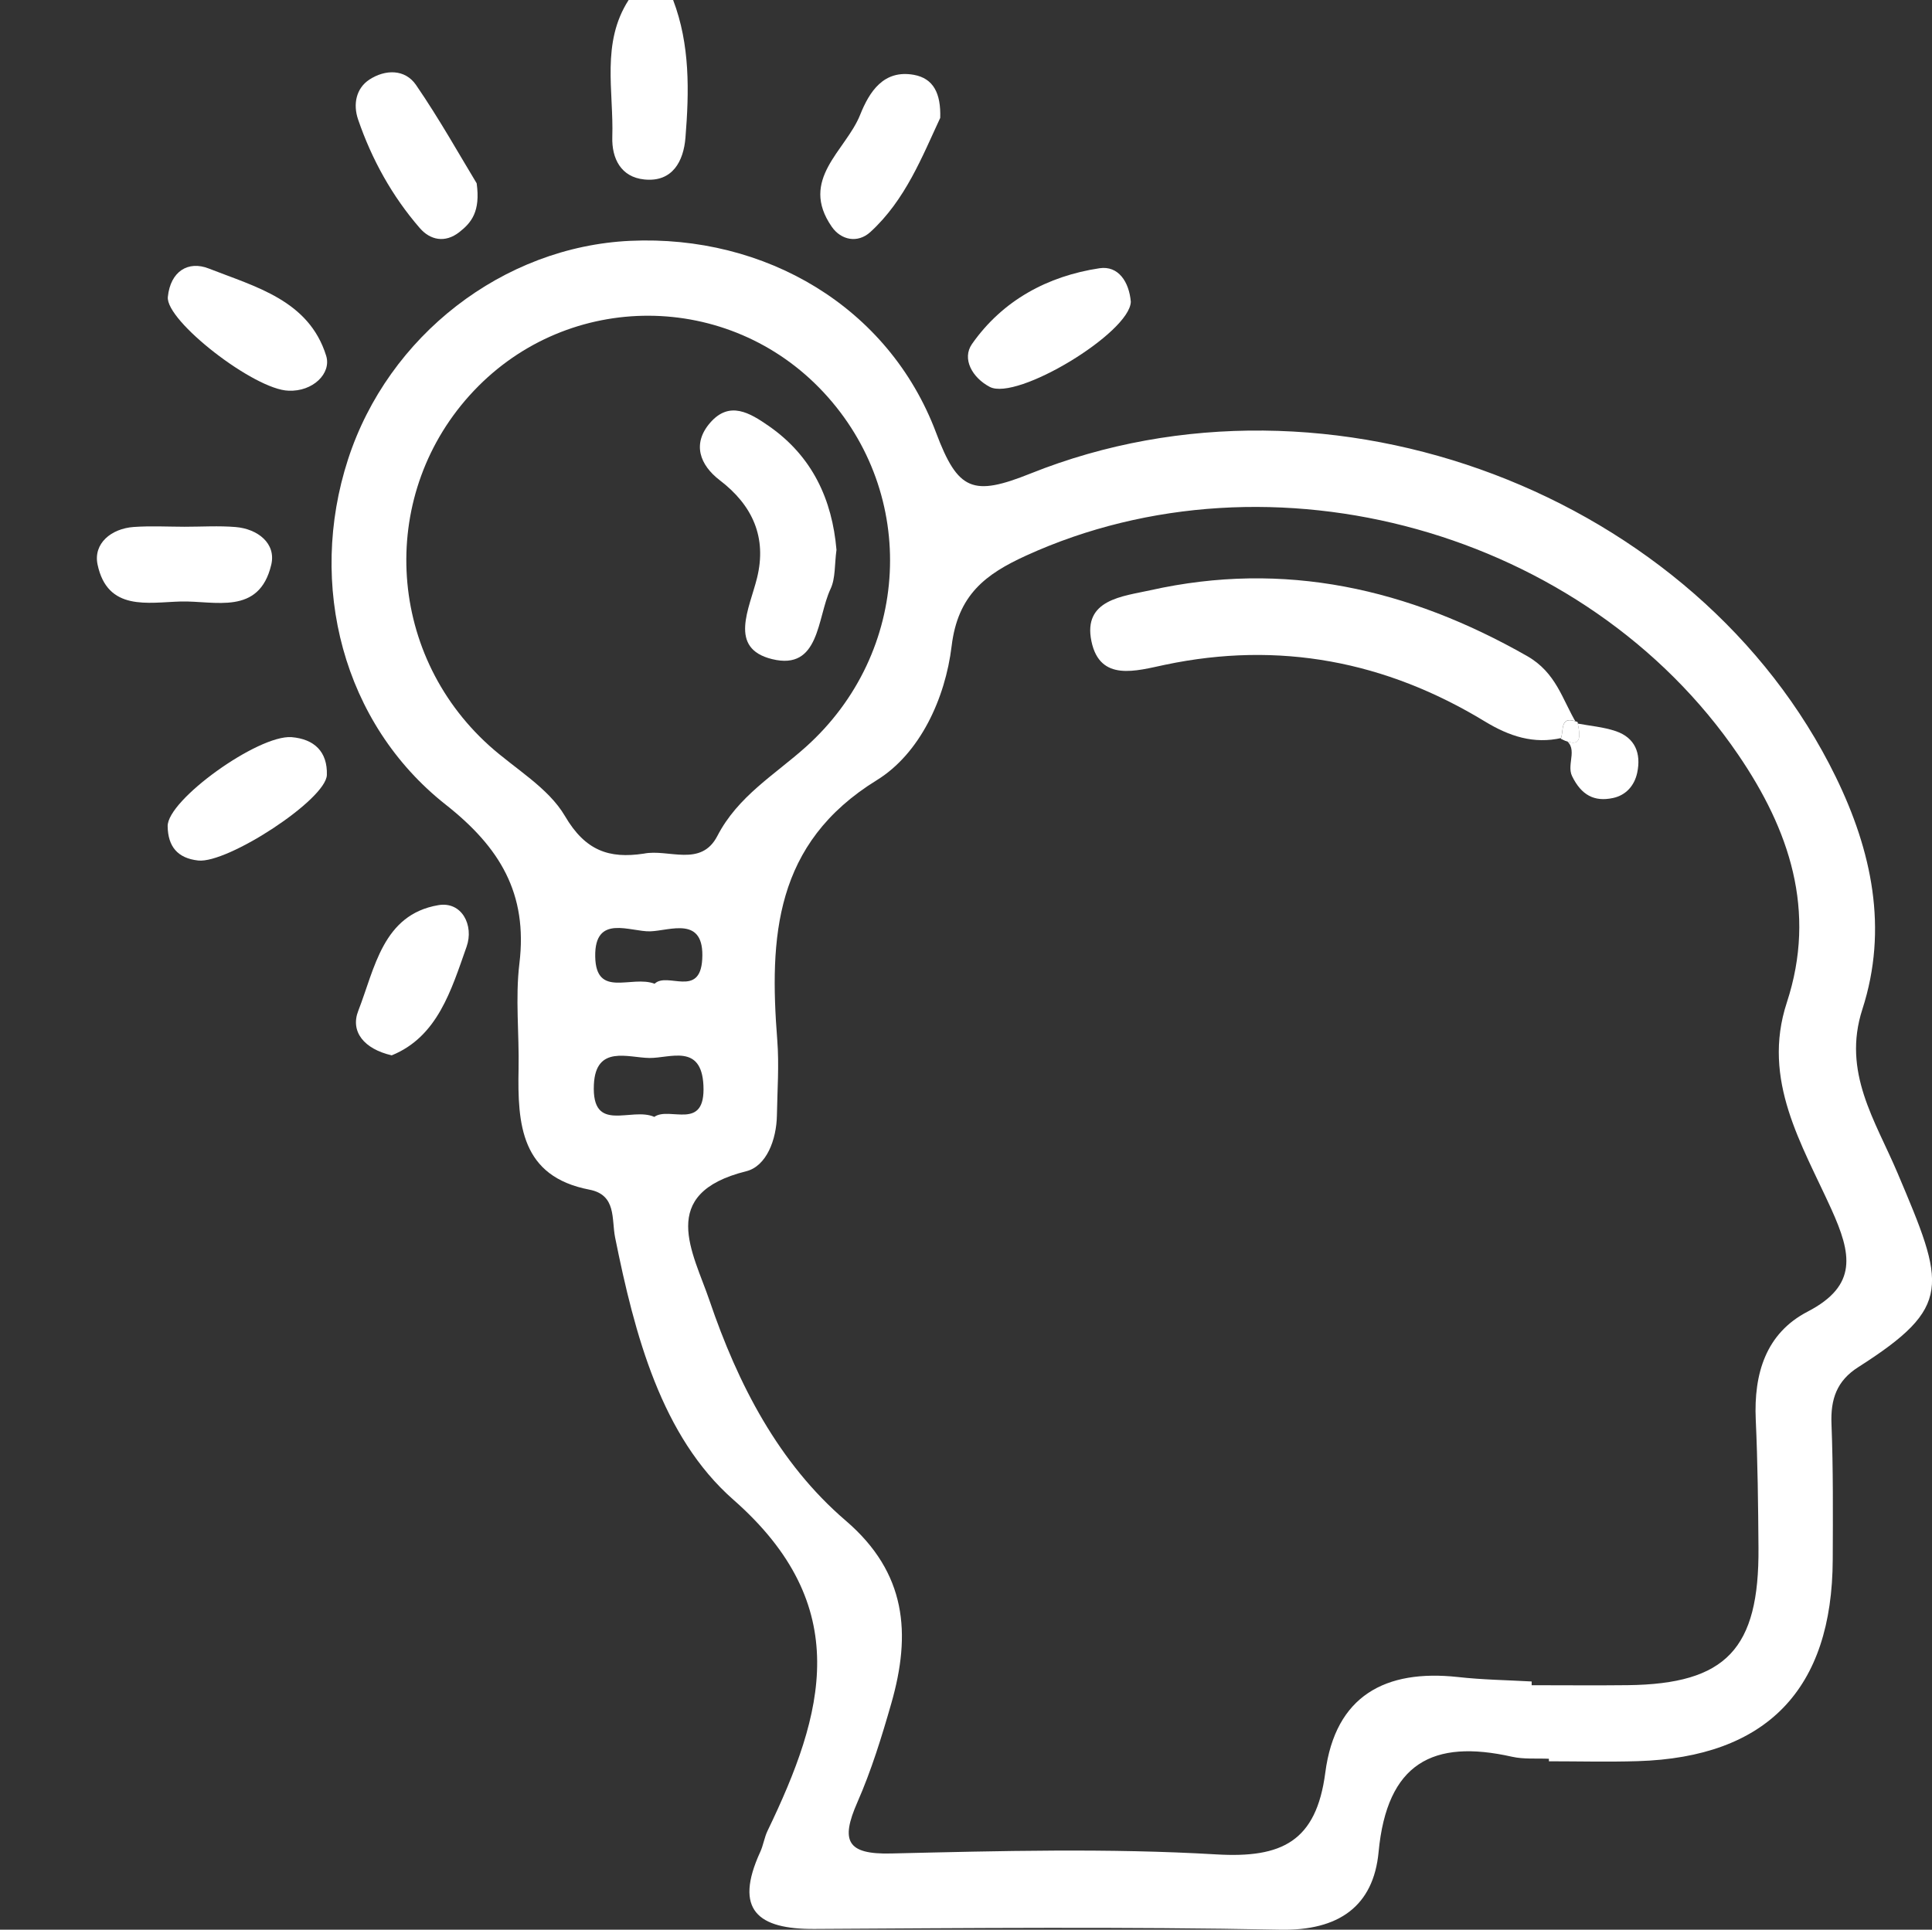 <?xml version="1.0" encoding="utf-8"?>
<!-- Generator: Adobe Illustrator 23.1.0, SVG Export Plug-In . SVG Version: 6.00 Build 0)  -->
<svg version="1.1" id="Layer_1" xmlns="http://www.w3.org/2000/svg" xmlns:xlink="http://www.w3.org/1999/xlink" x="0px" y="0px"
	 viewBox="0 0 418.65 418.25" style="enable-background:new 0 0 418.65 418.25;" xml:space="preserve">
<rect x="0" y="0" width="418.65" height="418.25" fill="#333333" stroke="none"/>
<style type="text/css">
	.st0{fill:#FFFFFF;}
</style>
<g>
	<path class="st0" d="M145.86,0c3.69,9.69,3.48,19.83,2.67,29.88c-0.41,5.02-2.78,9.65-8.91,9.02c-5.08-0.51-7.08-4.57-6.94-9.21
		C133,19.71,130.23,9.3,136.22,0C139.44,0,142.65,0,145.86,0z"/>
	<path class="st0" d="M335.63,381.2c-2.67-0.12-5.43,0.14-8-0.44c-17.12-3.85-27.08,1.34-28.9,20.66
		c-1.11,11.79-8.71,17.07-21.25,16.83c-33.66-0.66-67.35-0.35-101.03-0.16c-12.19,0.07-17.5-4.08-11.71-16.7
		c0.67-1.46,0.89-3.15,1.59-4.59c12.26-25.44,18.86-48.65-7.42-71.75c-15.6-13.71-21.38-35.8-25.62-56.83
		c-0.8-3.99,0.35-9.23-5.58-10.37c-14.84-2.86-15.58-14.17-15.34-26.2c0.15-7.61-0.73-15.32,0.18-22.81
		c1.84-15.18-4.24-25.19-15.96-34.43c-22.29-17.58-30.01-47.65-21.17-74.86c8.71-26.81,33.6-46.08,61.16-47.35
		c29.21-1.34,55.99,14.27,66.26,41.58c4.75,12.64,7.99,13.85,20.48,8.85c64.94-26.01,144.62,4.57,174.48,65.77
		c7.79,15.97,11.41,32.87,5.76,50.36c-4.41,13.64,2.81,24.12,7.6,35.43c10.35,24.42,12.11,28.99-8.49,42.13
		c-4.65,2.96-6.02,6.93-5.8,12.32c0.38,9.77,0.31,19.57,0.27,29.35c-0.09,28.17-14.3,42.88-42.27,43.73
		c-6.41,0.2-12.82,0.03-19.23,0.03C335.63,381.55,335.63,381.38,335.63,381.2z M331.9,364.45c0,0.27,0,0.54,0,0.81
		c6.95,0,13.88,0.07,20.83-0.01c21.3-0.26,28.5-7.82,28.32-29.82c-0.07-9.24-0.17-18.48-0.59-27.71c-0.45-10,2.19-18.74,11.25-23.44
		c10.93-5.68,9.49-12.56,5.14-22.18c-6.35-14.04-15.18-27.96-9.66-44.8c6.54-19.94,0.51-37.51-10.51-53.69
		c-33.1-48.61-101.19-67.41-154.3-43.2c-8.79,4.01-14.83,8.49-16.17,19.63c-1.37,11.33-6.85,23.28-16.22,29.06
		c-22.19,13.69-23.3,34.02-21.56,56.36c0.42,5.4,0.01,10.87-0.08,16.29c-0.09,5.27-2.26,11.02-6.65,12.11
		c-19.41,4.83-11.49,17.61-7.95,28.04c6.15,18.09,14.96,35.21,29.5,47.68c13.24,11.35,14.21,24.54,9.89,39.61
		c-2.08,7.27-4.33,14.56-7.36,21.46c-3.65,8.32-2.31,11.31,7.3,11.08c23.5-0.55,47.08-1.18,70.52,0.2
		c14.14,0.83,21.63-2.77,23.58-17.72c2.18-16.7,13.04-22.43,28.71-20.73C321.21,364.08,326.57,364.15,331.9,364.45z M139.5,185.02
		c5.34-1.08,12.4,3.04,15.95-3.84c4.46-8.62,12.42-13.24,19.16-19.28c22.76-20.4,24.48-54.75,3.83-76.89
		c-20.5-21.98-55.12-22.12-75.76-0.31c-20.75,21.93-19.25,56.55,3.34,76.92c5.58,5.03,12.76,9.06,16.4,15.25
		C126.82,184.39,131.97,186.16,139.5,185.02z M141.78,242.08c3.3-2.37,11.12,3.23,10.65-6.81c-0.43-9.15-7.23-5.91-11.7-5.96
		c-4.59-0.05-11.63-2.9-12.04,5.76C128.18,245.87,136.81,239.84,141.78,242.08z M141.85,213.22c2.72-2.66,9.84,3.16,10.32-5.32
		c0.54-9.53-6.97-6.17-11.27-6.04c-4.33,0.13-12.08-3.83-11.92,5.46C129.13,216.46,136.84,211.3,141.85,213.22z"/>
	<path class="st0" d="M103.29,39.73c0.85,6.11-1.14,8.54-3.77,10.59c-3.08,2.41-6.3,1.72-8.55-0.88
		c-5.99-6.91-10.4-14.86-13.38-23.56c-1.12-3.29-0.43-6.75,2.47-8.64c3.38-2.2,7.68-2.34,10.1,1.19
		C95.29,25.91,99.73,33.87,103.29,39.73z"/>
	<path class="st0" d="M62.52,84.68c-7.4-0.2-26.67-15.14-26.15-20.33c0.57-5.57,4.42-7.9,8.87-6.15
		c10.08,3.96,21.7,6.87,25.44,18.92C71.86,80.95,67.78,84.92,62.52,84.68z"/>
	<path class="st0" d="M63.16,159.77c4.95,0.41,7.82,3.16,7.67,8.19c-0.16,5.36-21.56,19.26-27.89,18.55
		c-4.47-0.5-6.54-3.04-6.61-7.42C36.22,173.4,55.9,159.27,63.16,159.77z"/>
	<path class="st0" d="M203.74,25.55c-3.87,8.29-7.53,17.79-15.14,24.74c-2.75,2.51-6.36,1.75-8.36-1.14
		c-7.13-10.28,3.03-16.47,6.14-24.25c2-5,5.07-9.86,11.65-8.68C202.28,16.99,203.91,20.26,203.74,25.55z"/>
	<path class="st0" d="M245.04,65.41c-0.23,6.73-24.65,21.53-30.56,18.45c-3.79-1.98-6.1-6.1-3.85-9.31
		c6.64-9.48,16.43-14.72,27.62-16.41C242.36,57.52,244.68,61.13,245.04,65.41z"/>
	<path class="st0" d="M40,114.17c3.69,0,7.38-0.24,11.04,0.06c4.81,0.4,8.83,3.55,7.74,8.17c-2.63,11.08-12.21,7.78-19.62,7.97
		c-7.08,0.2-15.88,2.17-18.02-8.02c-0.95-4.56,2.97-7.78,7.82-8.13C32.62,113.96,36.31,114.16,40,114.17z"/>
	<path class="st0" d="M84.88,228.74c-6.03-1.39-9.01-5.16-7.24-9.67c3.58-9.17,5.29-20.83,17.33-22.88c5.13-0.88,7.76,4.4,6.14,8.99
		C97.79,214.58,94.83,224.7,84.88,228.74z"/>
	<path class="st0" d="M338.43,159.94c-6.1,1.4-11.38-0.36-16.67-3.57c-21.5-13.07-44.58-17.48-69.27-12.29
		c-6.28,1.32-14.13,3.77-15.98-5.07c-1.91-9.1,6.82-9.75,12.73-11.07c29.05-6.5,55.94-0.39,81.65,14.24
		c6.35,3.62,7.62,9.4,10.72,14.58l0.21-0.26c-3.9-1.62-2.91,1.85-3.6,3.57L338.43,159.94z"/>
	<path class="st0" d="M341.6,156.78c2.87,0.55,5.84,0.77,8.58,1.71c4.13,1.43,5.48,4.79,4.59,9c-0.61,2.84-2.48,4.88-5.23,5.47
		c-4.07,0.88-6.87-0.62-8.88-4.73c-1.35-2.74,1.8-6.53-2.24-8.29l-0.2,0.15c4.62,2.36,4.27-0.44,3.6-3.57L341.6,156.78z"/>
	<path class="st0" d="M181.26,119.18c-0.44,3.19-0.19,6.15-1.29,8.47c-2.94,6.25-2.3,17.76-12.67,15.21
		c-9.56-2.35-4.89-10.93-3.25-17.62c2.15-8.74-0.95-15.71-8.08-21.15c-4.3-3.29-6.07-7.9-2.06-12.49c4.17-4.78,8.56-2.13,12.69,0.74
		C176.08,98.94,180.33,108.33,181.26,119.18z"/>
	<path class="st0" d="M341.83,156.52c0.68,3.14,1.02,5.94-3.6,3.57C338.91,158.37,337.92,154.91,341.83,156.52z"/>
</g>
</svg>
